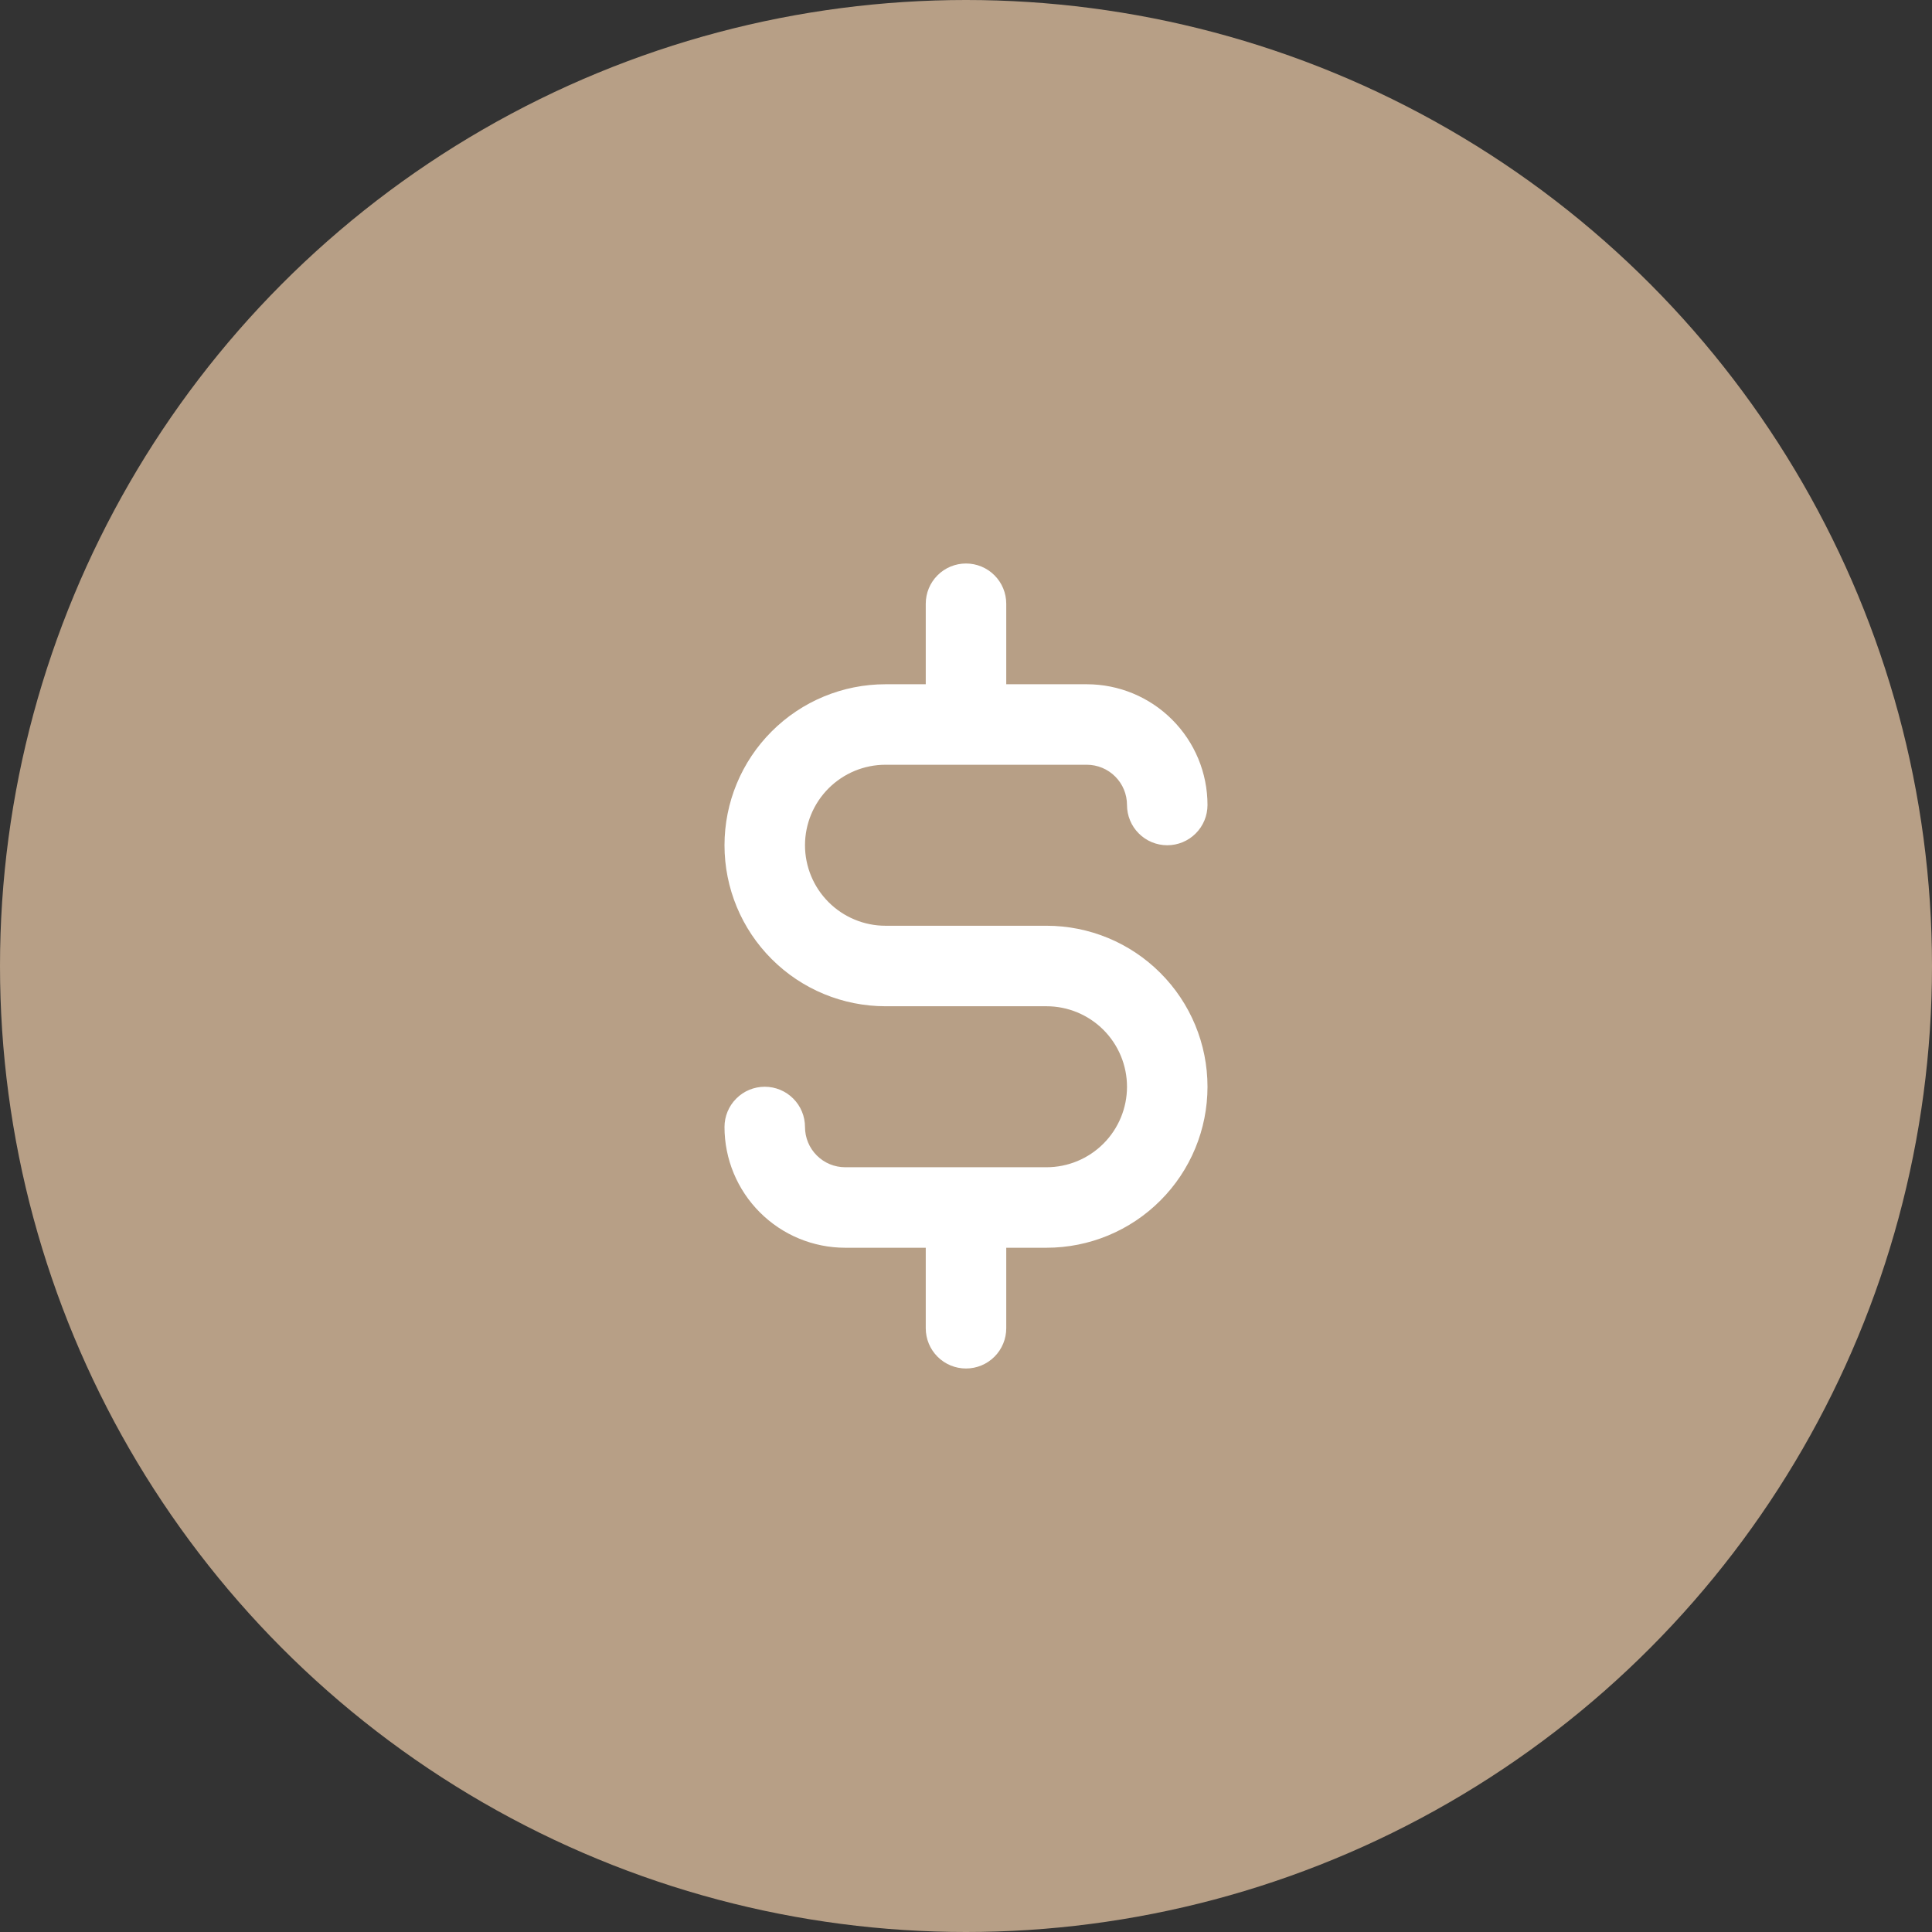 <?xml version="1.0" encoding="UTF-8"?> <svg xmlns="http://www.w3.org/2000/svg" width="48" height="48" viewBox="0 0 48 48" fill="none"><rect x="0" y="0" width="48" height="48" fill="#333333" stroke="none"/><circle cx="24" cy="24" r="24" fill="#B79F86"></circle><path d="M26 23H22C21.47 23 20.961 22.789 20.586 22.414C20.211 22.039 20 21.53 20 21C20 20.47 20.211 19.961 20.586 19.586C20.961 19.211 21.47 19 22 19H27C27.265 19 27.52 19.105 27.707 19.293C27.895 19.48 28 19.735 28 20C28 20.265 28.105 20.52 28.293 20.707C28.48 20.895 28.735 21 29 21C29.265 21 29.52 20.895 29.707 20.707C29.895 20.52 30 20.265 30 20C30 19.204 29.684 18.441 29.121 17.879C28.559 17.316 27.796 17 27 17H25V15C25 14.735 24.895 14.48 24.707 14.293C24.52 14.105 24.265 14 24 14C23.735 14 23.48 14.105 23.293 14.293C23.105 14.48 23 14.735 23 15V17H22C20.939 17 19.922 17.421 19.172 18.172C18.421 18.922 18 19.939 18 21C18 22.061 18.421 23.078 19.172 23.828C19.922 24.579 20.939 25 22 25H26C26.53 25 27.039 25.211 27.414 25.586C27.789 25.961 28 26.47 28 27C28 27.53 27.789 28.039 27.414 28.414C27.039 28.789 26.53 29 26 29H21C20.735 29 20.48 28.895 20.293 28.707C20.105 28.52 20 28.265 20 28C20 27.735 19.895 27.48 19.707 27.293C19.52 27.105 19.265 27 19 27C18.735 27 18.48 27.105 18.293 27.293C18.105 27.48 18 27.735 18 28C18 28.796 18.316 29.559 18.879 30.121C19.441 30.684 20.204 31 21 31H23V33C23 33.265 23.105 33.52 23.293 33.707C23.48 33.895 23.735 34 24 34C24.265 34 24.52 33.895 24.707 33.707C24.895 33.52 25 33.265 25 33V31H26C27.061 31 28.078 30.579 28.828 29.828C29.579 29.078 30 28.061 30 27C30 25.939 29.579 24.922 28.828 24.172C28.078 23.421 27.061 23 26 23Z" fill="white"></path></svg> 